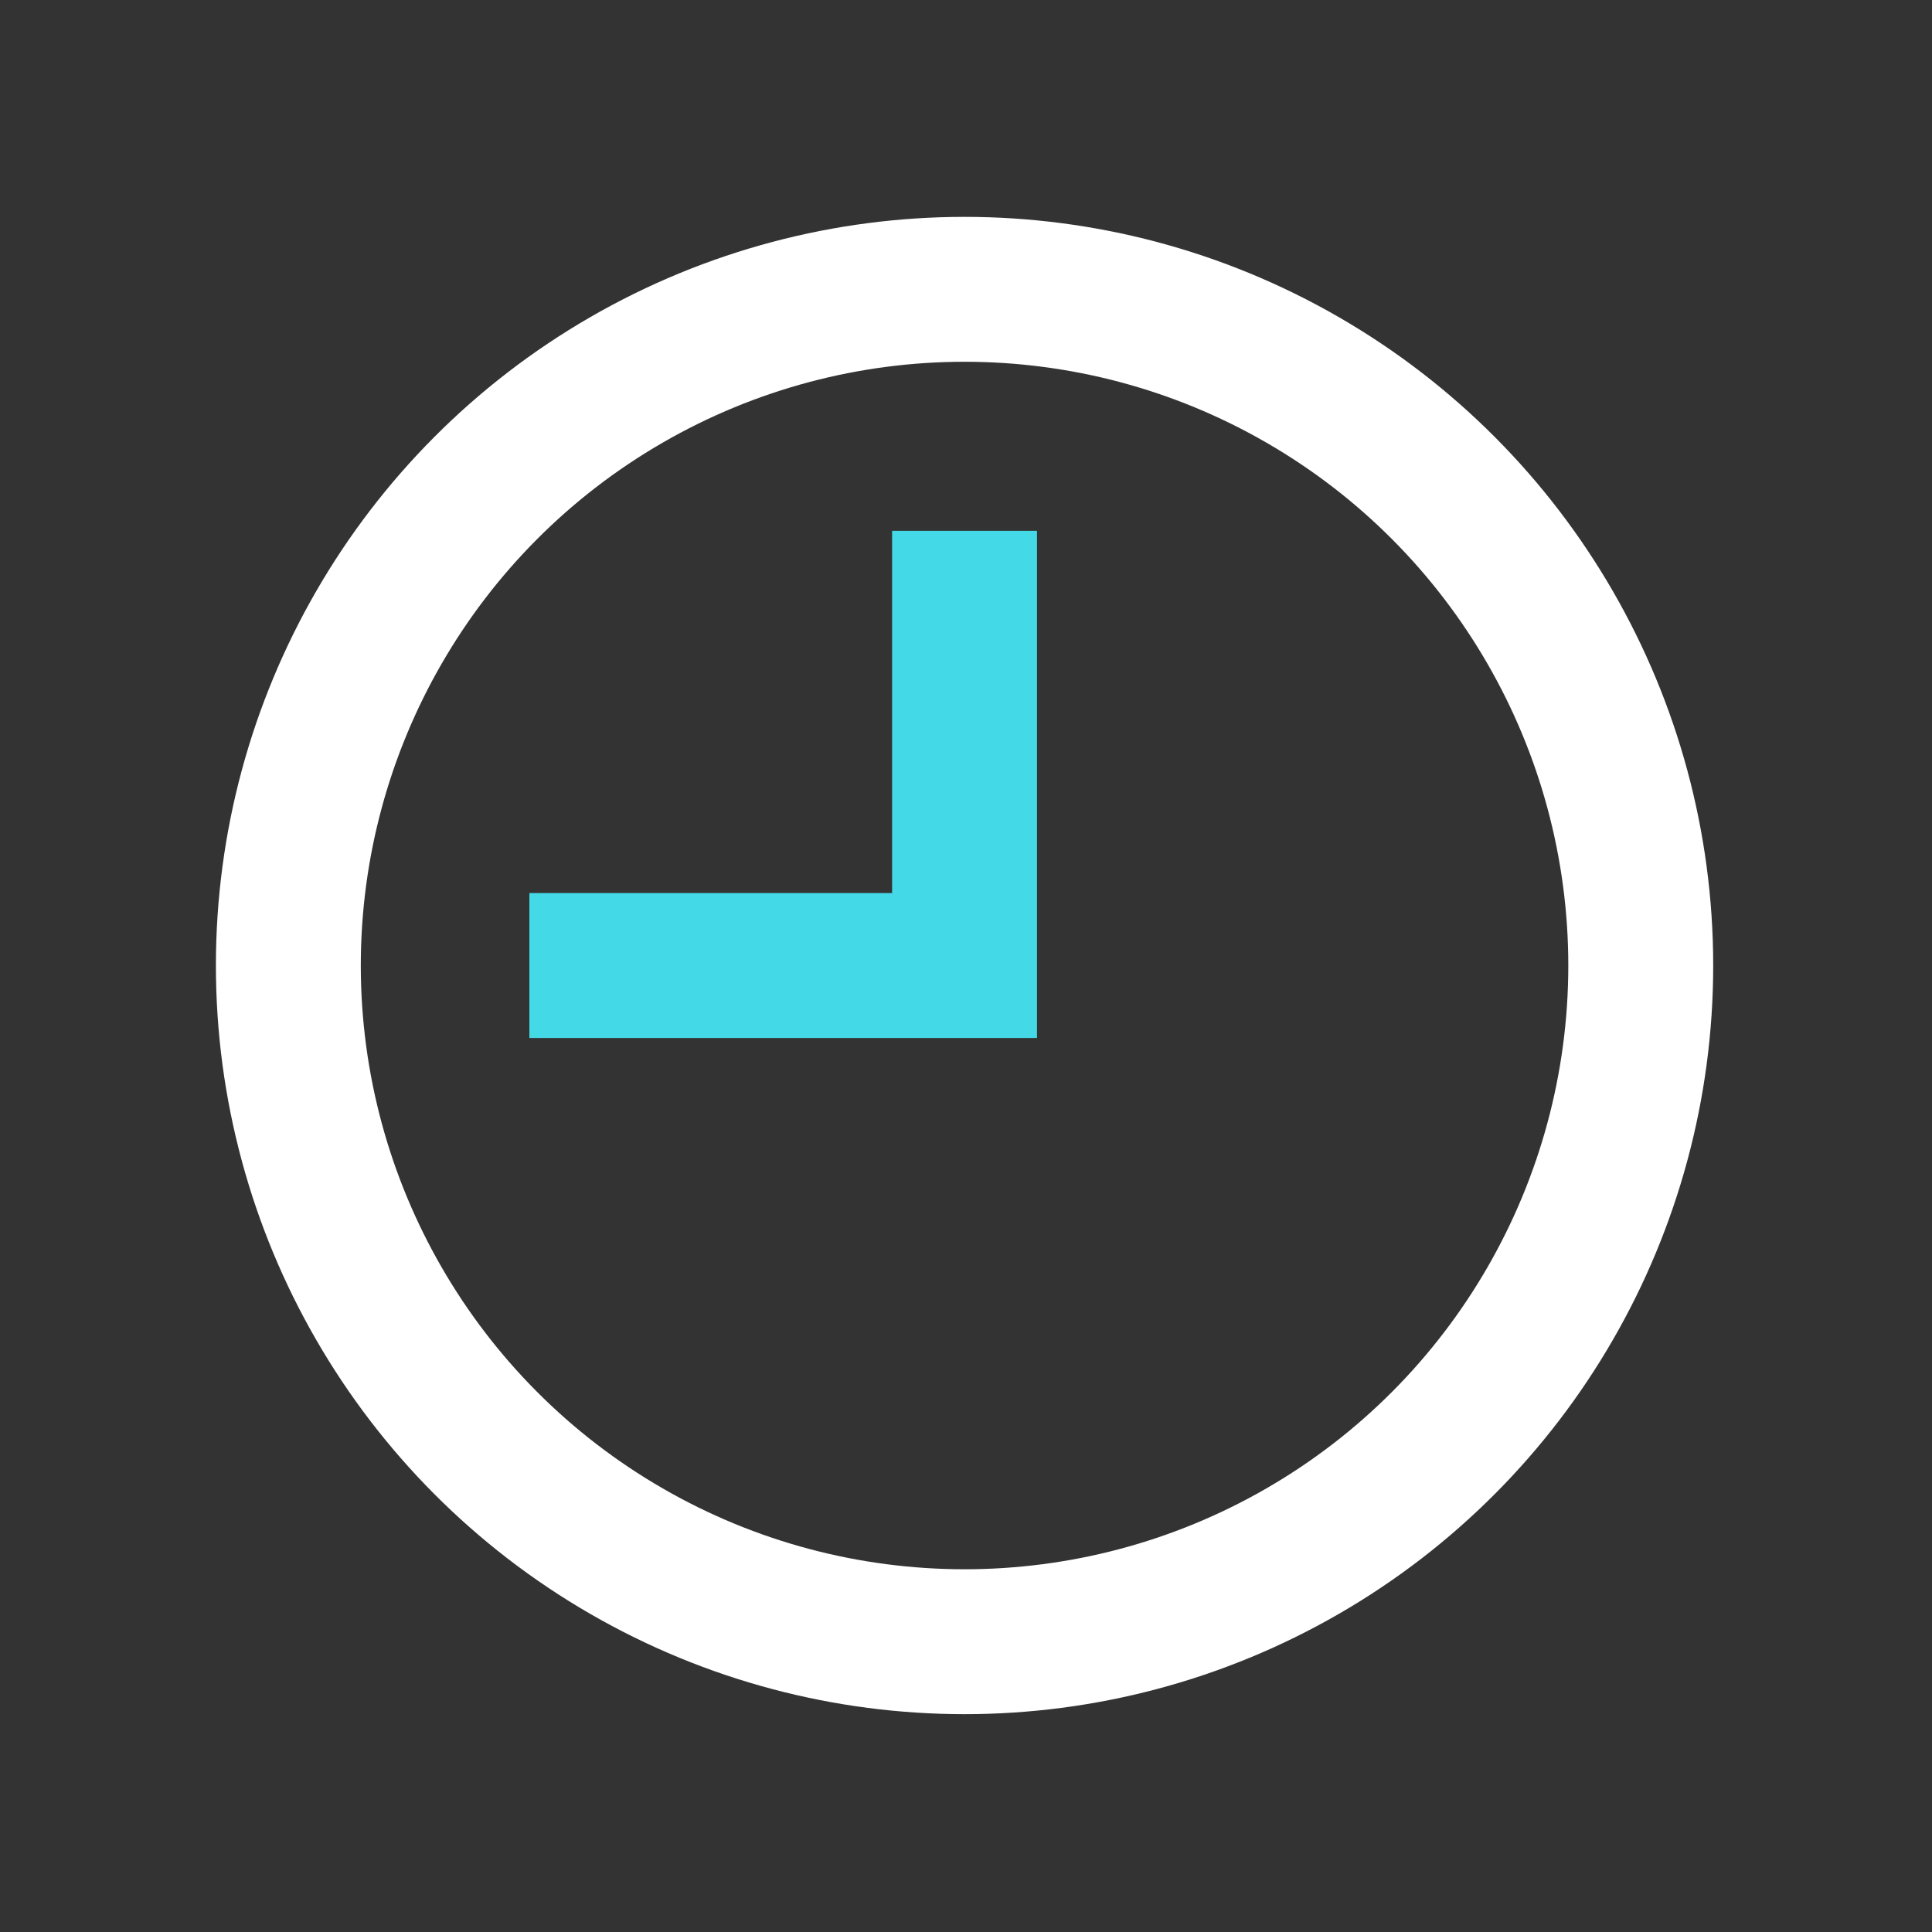 <svg xmlns="http://www.w3.org/2000/svg" id="ikony" viewBox="0 0 80 80"><rect x="0" y="0" width="80" height="80" fill="#333333" stroke="none"/><g><circle cx="39.94" cy="39.98" r="28" style="fill: none;stroke: #fff;stroke-miterlimit: 10;stroke-width: 6px"></circle><polyline points="21.92 39.98 39.94 39.98 39.94 21.98" style="fill: none;stroke: #44d9e6;stroke-miterlimit: 10;stroke-width: 6px"></polyline></g></svg>